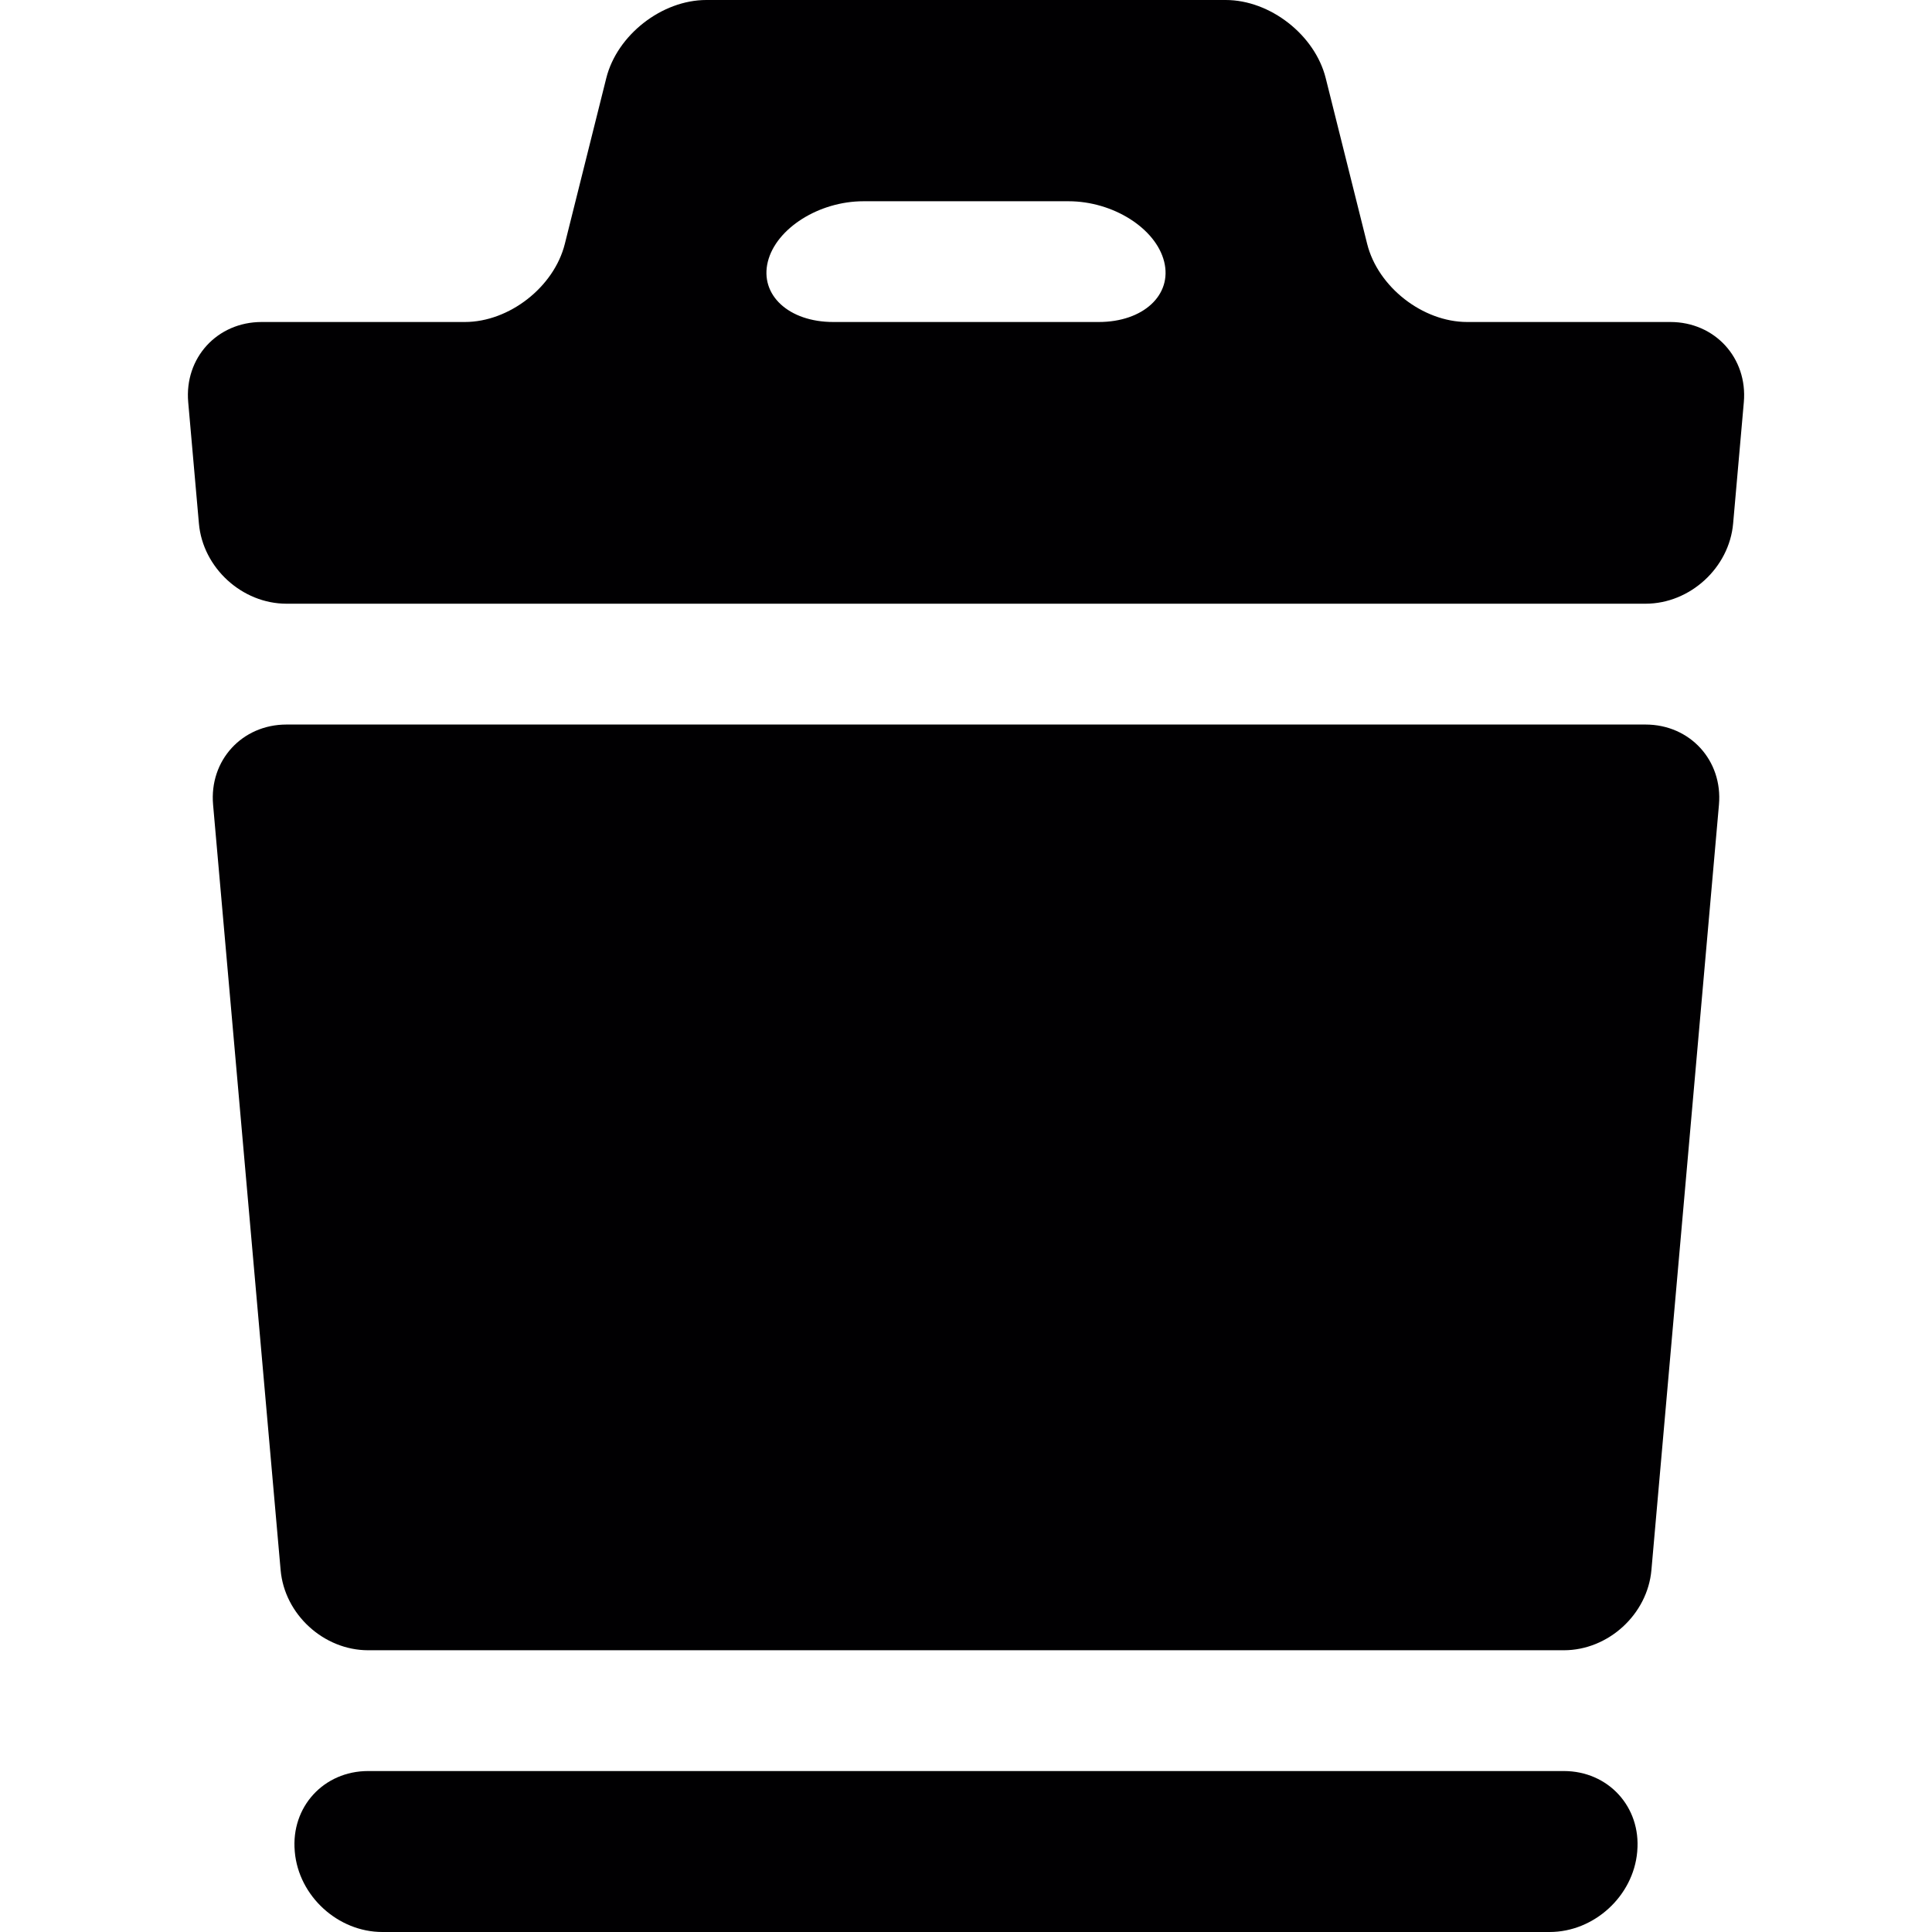 <?xml version="1.0" encoding="iso-8859-1"?>
<!-- Uploaded to: SVG Repo, www.svgrepo.com, Generator: SVG Repo Mixer Tools -->
<svg height="800px" width="800px" version="1.1" id="Capa_1" xmlns="http://www.w3.org/2000/svg" xmlns:xlink="http://www.w3.org/1999/xlink" 
	 viewBox="0 0 48 48" xml:space="preserve">
<g>
	<g>
		<path style="fill:#010002;" d="M33.967,6.06l-1.03-4.119C32.669,0.869,31.557,0,30.452,0H17.548c-1.105,0-2.217,0.869-2.485,1.94
			l-1.03,4.119C13.765,7.131,12.652,8,11.548,8H6.5C5.395,8,4.579,8.892,4.676,9.992l0.266,3.015c0.097,1.1,1.071,1.992,2.176,1.992
			h33.765c1.105,0,2.079-0.892,2.176-1.992l0.266-3.015C43.421,8.892,42.605,8,41.5,8h-5.048C35.348,8,34.235,7.131,33.967,6.06z
			 M21.452,5h5.096c1.105,0,2.168,0.672,2.375,1.5S28.403,8,27.298,8h-6.596c-1.105,0-1.832-0.672-1.625-1.5S20.348,5,21.452,5z"/>
		<path style="fill:#010002;" d="M9.5,48h29c1.105,0,2.079-0.892,2.176-1.992l0.001-0.015c0.097-1.1-0.72-1.992-1.824-1.992H9.147
			c-1.105,0-1.921,0.892-1.824,1.992l0.001,0.015C7.421,47.108,8.395,48,9.5,48z"/>
		<path style="fill:#010002;" d="M9.147,41h29.706c1.105,0,2.079-0.892,2.176-1.992l1.678-19.015c0.097-1.1-0.72-1.992-1.824-1.992
			H7.118c-1.105,0-1.921,0.892-1.824,1.992l1.678,19.015C7.068,40.108,8.042,41,9.147,41z"/>
	</g>
</g>
</svg>